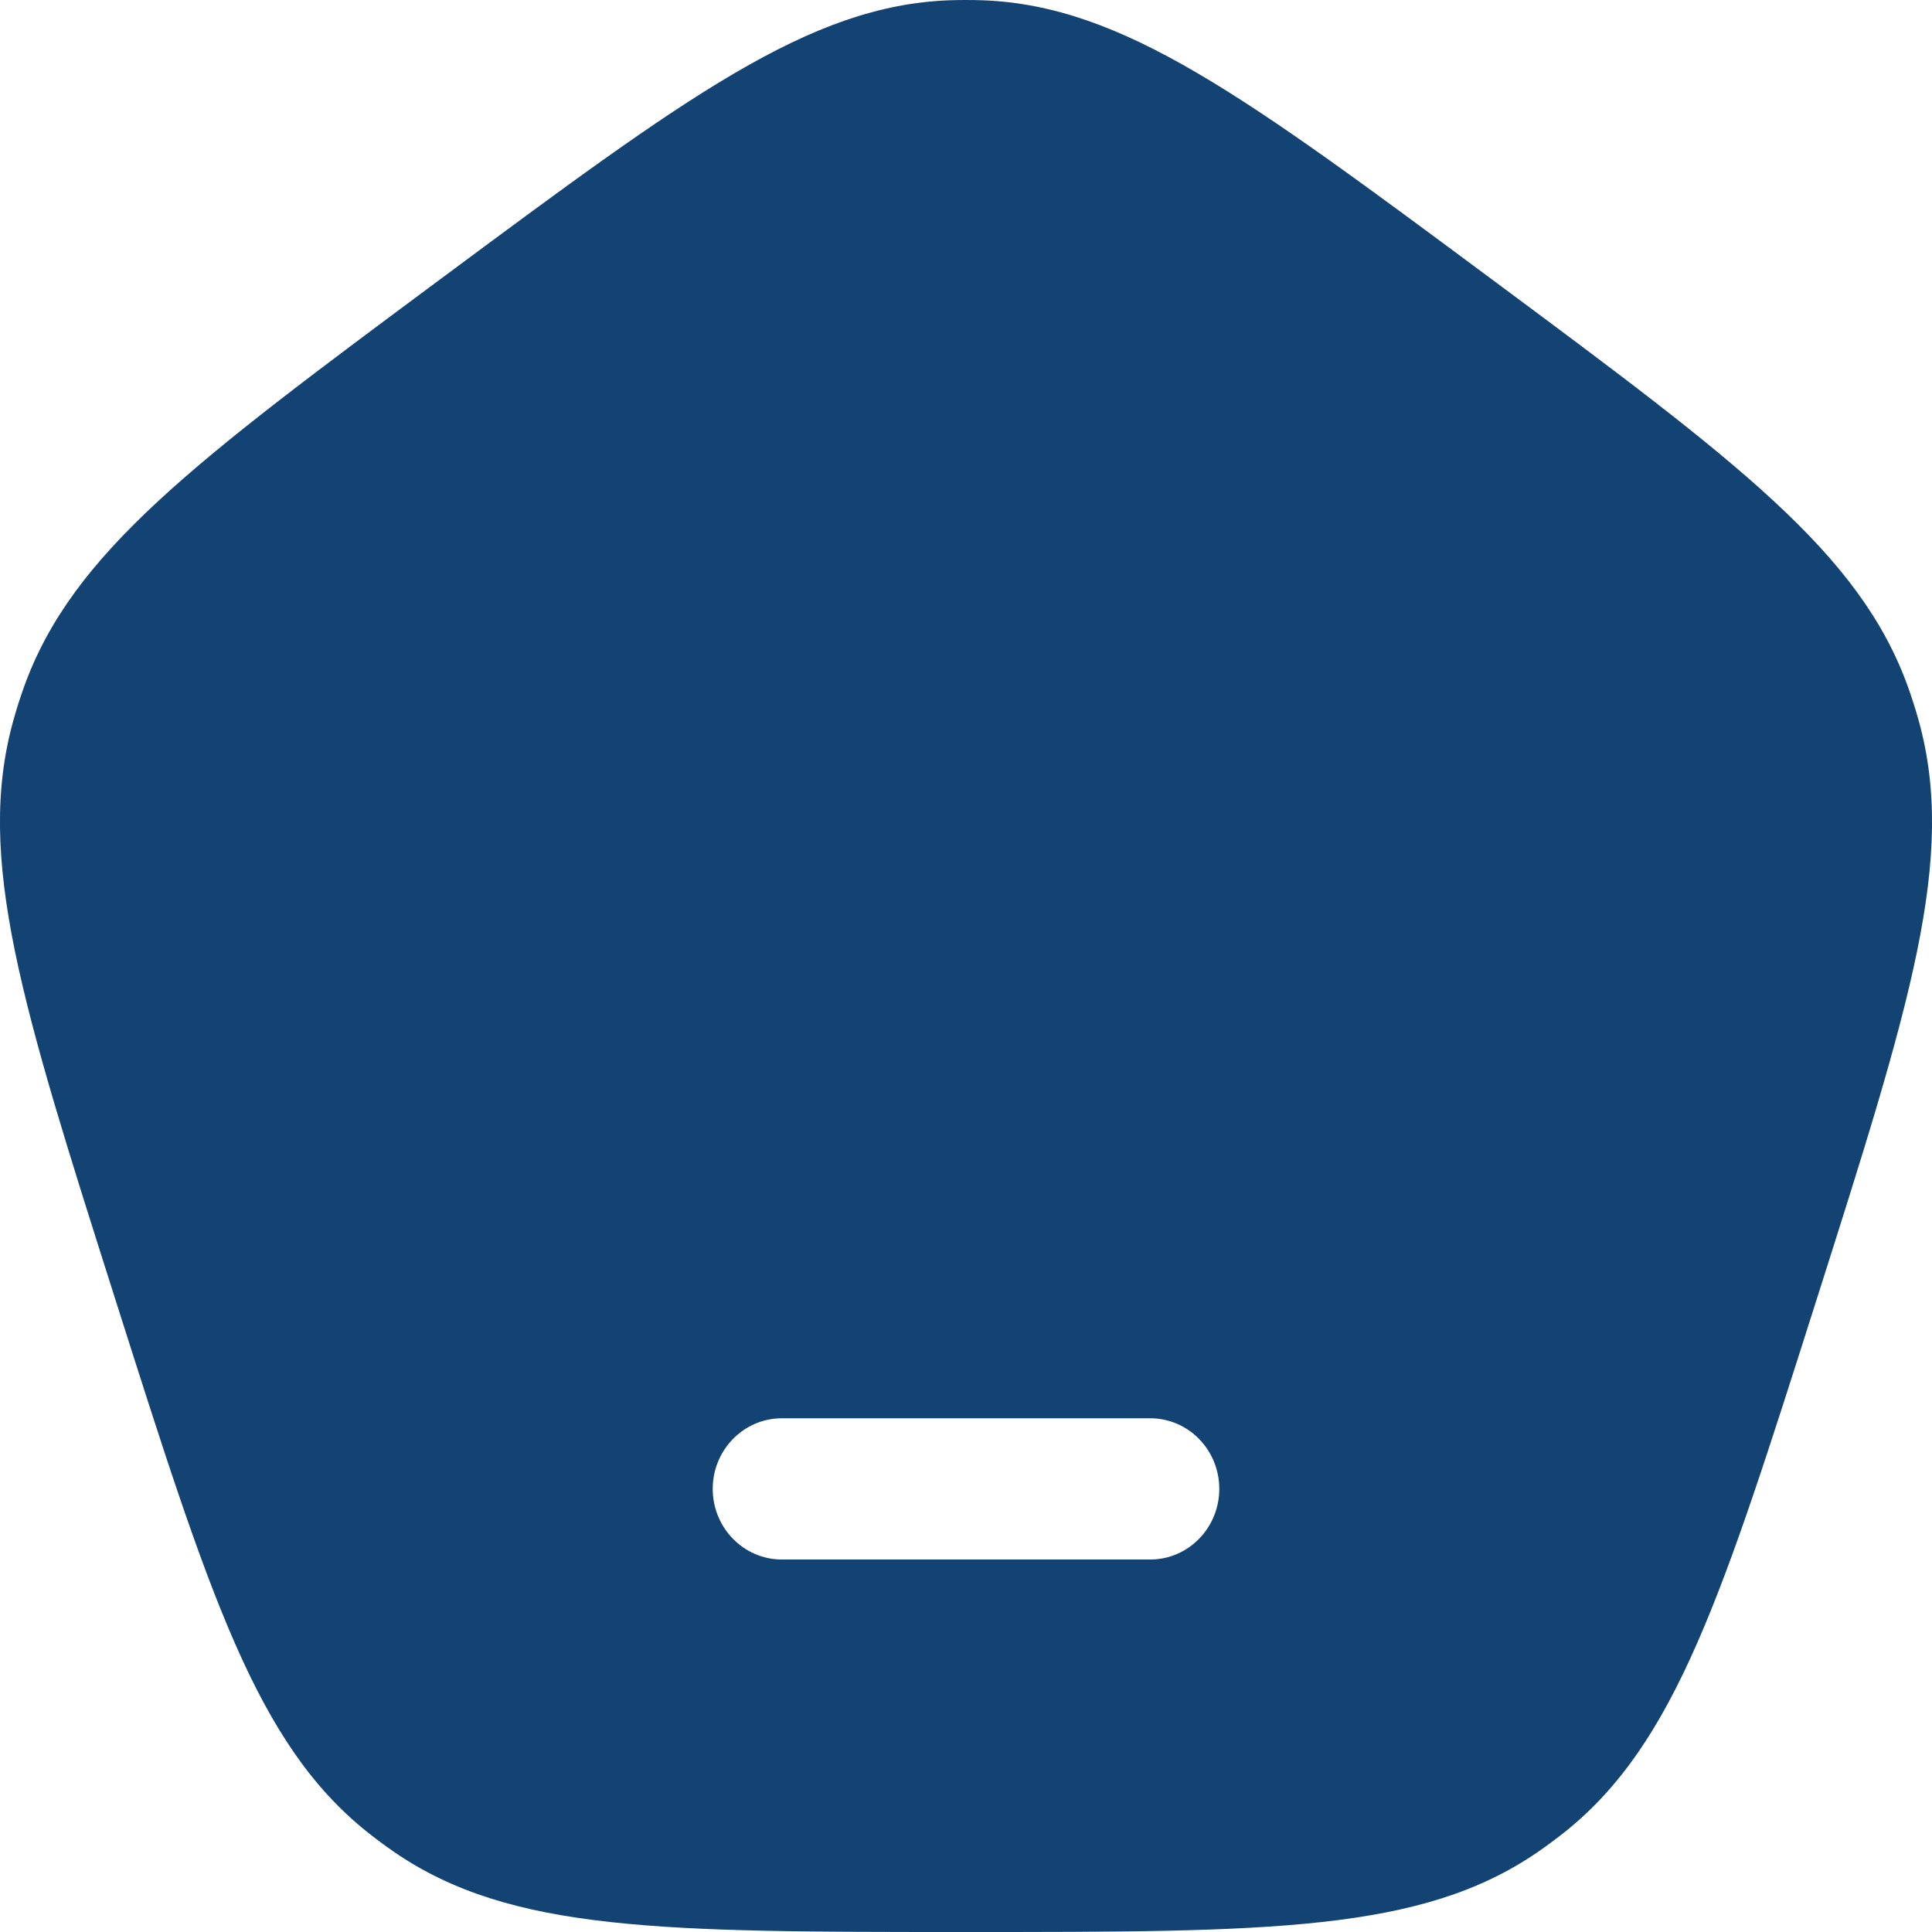 <svg width="20" height="20" viewBox="0 0 20 20" fill="none" xmlns="http://www.w3.org/2000/svg">
<path fill-rule="evenodd" clip-rule="evenodd" d="M4.56 2.889C2.018 4.777 0.747 5.721 0.247 7.115C0.207 7.227 0.171 7.34 0.139 7.455C-0.259 8.883 0.227 10.41 1.198 13.464C2.169 16.519 2.655 18.046 3.798 18.962C3.889 19.035 3.984 19.105 4.081 19.172C5.286 20 6.858 20 10 20C13.143 20 14.714 20 15.919 19.172C16.016 19.105 16.11 19.035 16.202 18.962C17.345 18.046 17.831 16.519 18.802 13.464C19.773 10.41 20.259 8.883 19.861 7.455C19.829 7.34 19.793 7.227 19.753 7.115C19.253 5.721 17.982 4.777 15.44 2.889C12.898 1.002 11.627 0.058 10.175 0.003C10.058 -0.001 9.942 -0.001 9.825 0.003C8.374 0.058 7.102 1.002 4.56 2.889ZM8.093 14.682C7.699 14.682 7.378 15.009 7.378 15.413C7.378 15.816 7.699 16.144 8.093 16.144H11.907C12.302 16.144 12.622 15.816 12.622 15.413C12.622 15.009 12.302 14.682 11.907 14.682H8.093Z" fill="#134373"/>
</svg>
